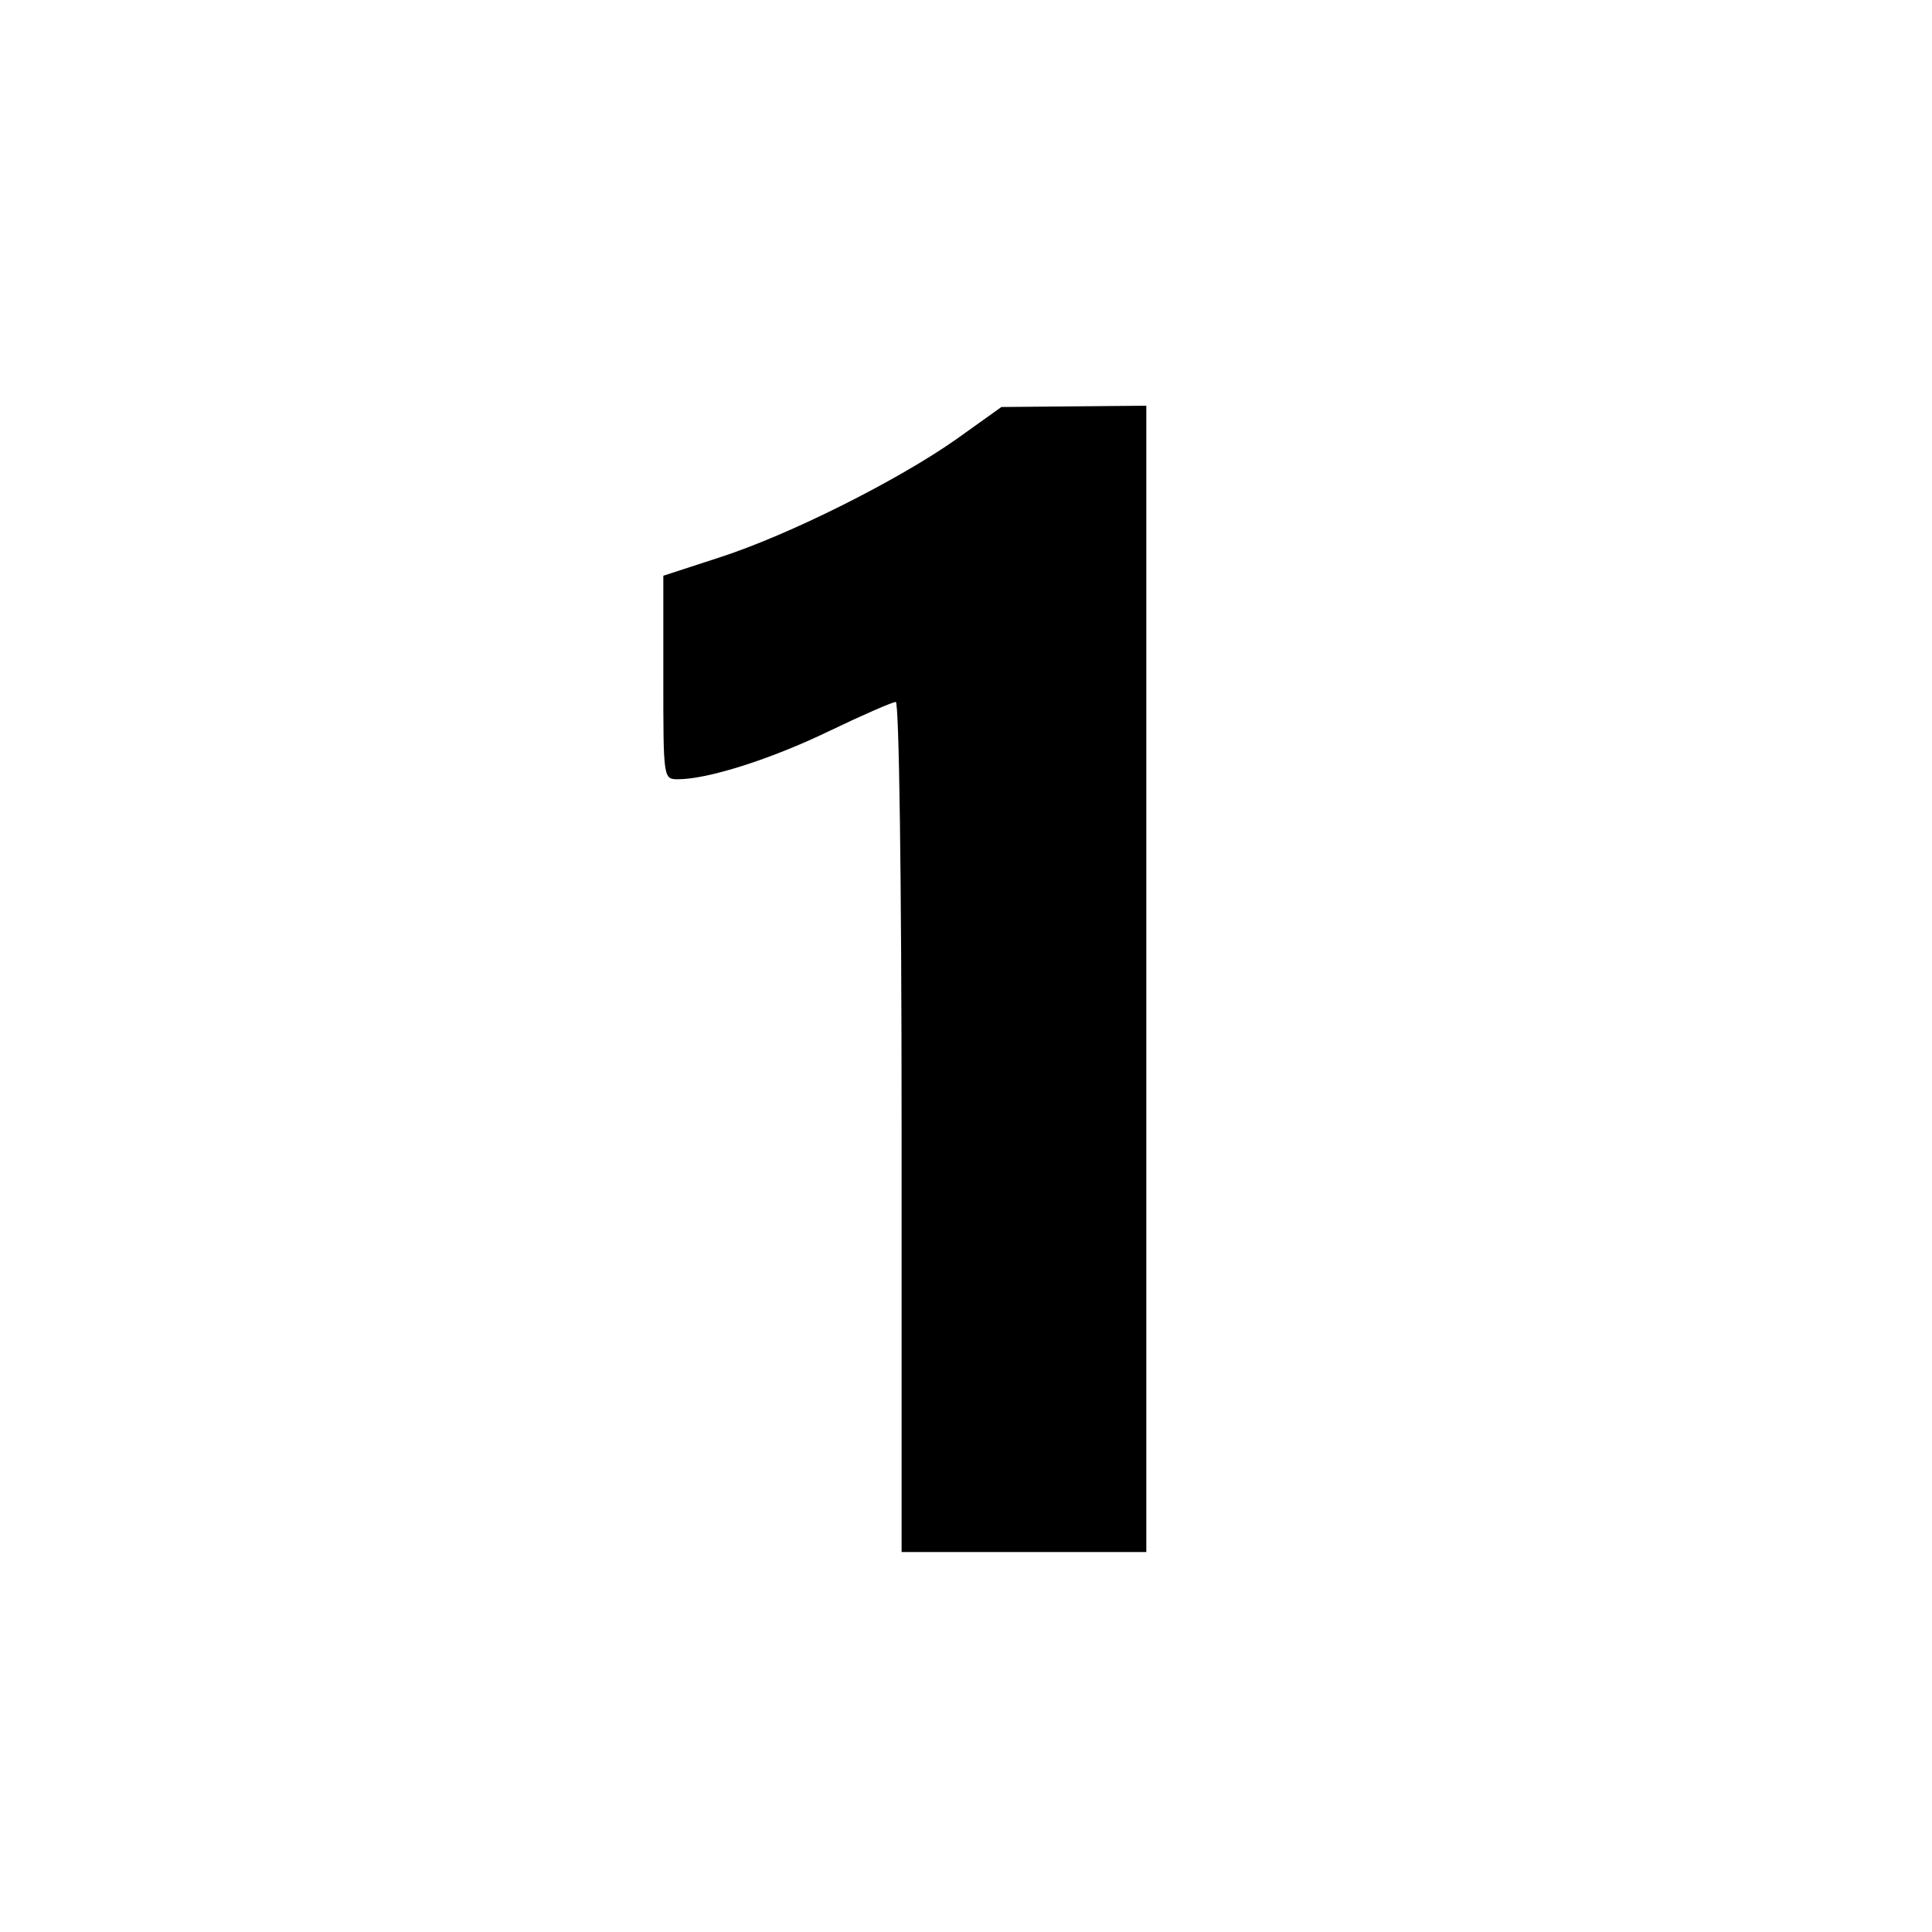 <?xml version="1.0" standalone="no"?>
<!DOCTYPE svg PUBLIC "-//W3C//DTD SVG 20010904//EN"
 "http://www.w3.org/TR/2001/REC-SVG-20010904/DTD/svg10.dtd">
<svg version="1.0" xmlns="http://www.w3.org/2000/svg"
 width="300pt" height="300pt" viewBox="0 0 300 300"
 preserveAspectRatio="xMidYMid meet">
<g transform="translate(0,300) scale(0.1,-0.1)"
fill="#000000" stroke="none">
<path d="M1485 2318 c-91 -64 -260 -149 -369 -184 l-86 -28 0 -158 c0 -158 0
-158 23 -158 46 0 144 31 235 75 52 25 98 45 103 45 5 0 9 -270 9 -660 l0
-660 190 0 190 0 0 890 0 890 -112 -1 -113 -1 -70 -50z"/>
</g>
</svg>
